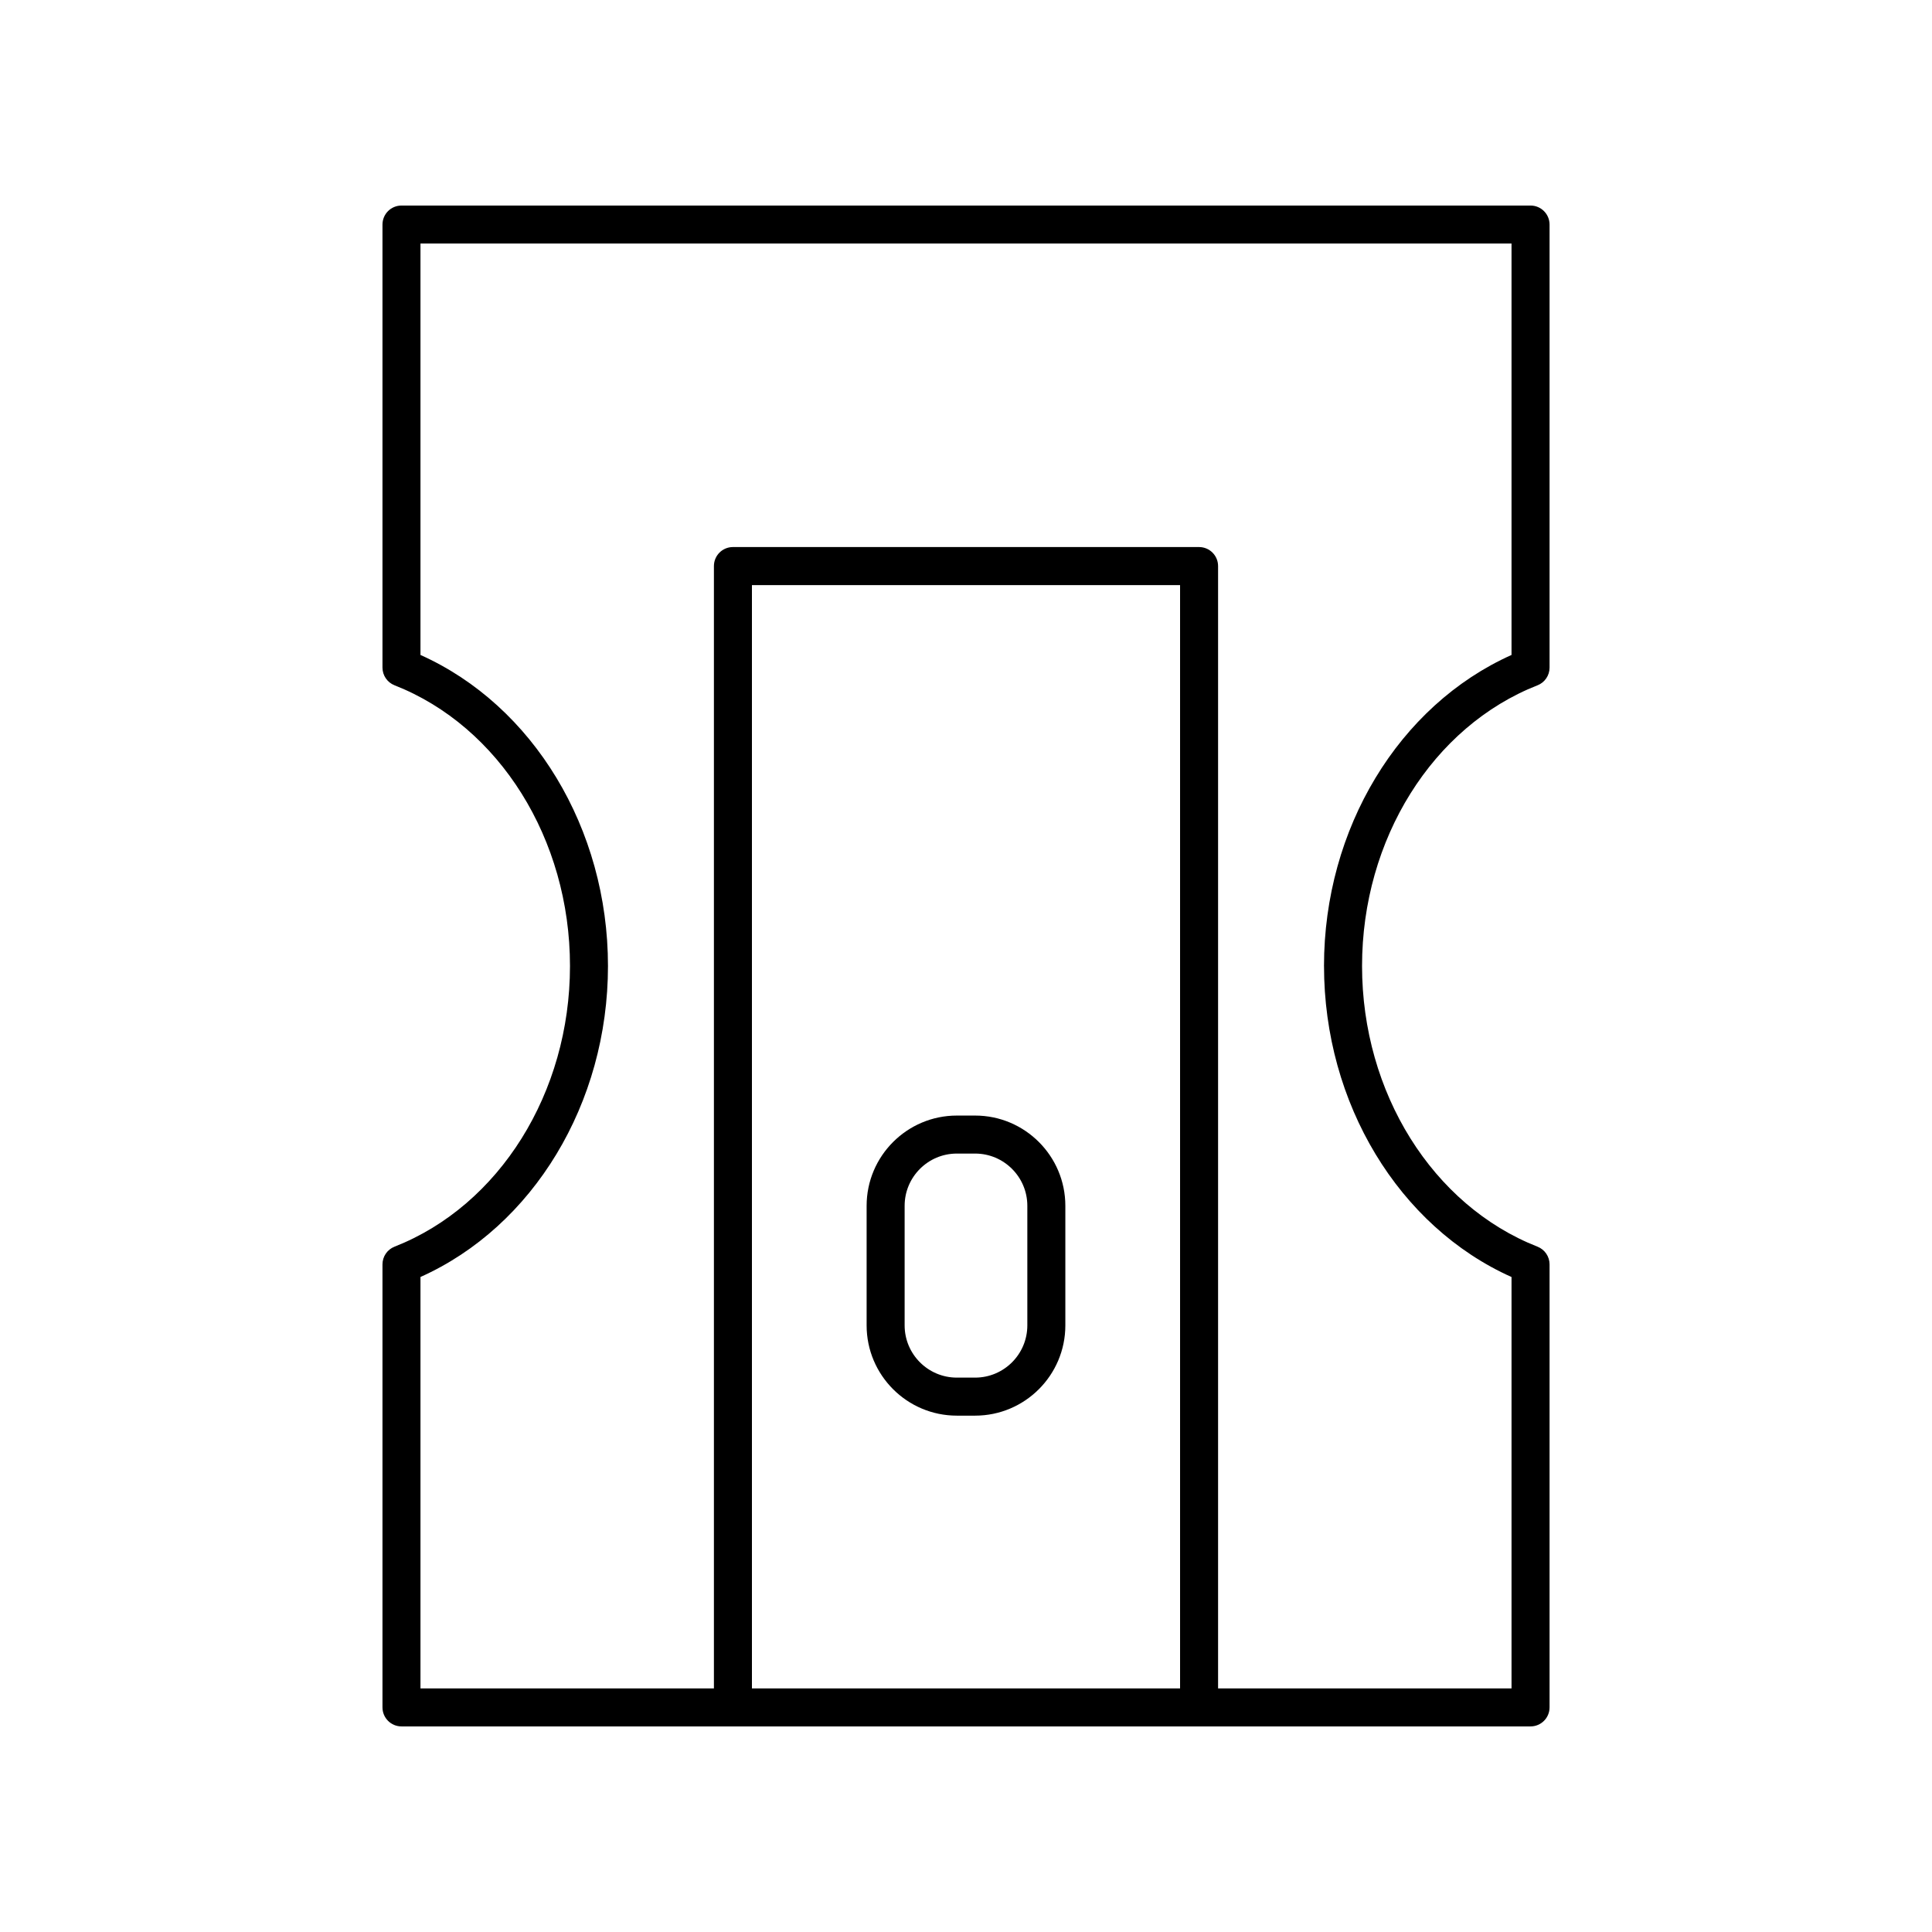<?xml version="1.0" encoding="UTF-8"?>
<!-- The Best Svg Icon site in the world: iconSvg.co, Visit us! https://iconsvg.co -->
<svg fill="#000000" width="800px" height="800px" version="1.1" viewBox="144 144 512 512" xmlns="http://www.w3.org/2000/svg">
 <g>
  <path d="m551.45 325.62c1.93-0.754 3.199-2.617 3.199-4.688v-117.42c0-2.781-2.254-5.039-5.039-5.039h-299.21c-2.785 0-5.039 2.254-5.039 5.039v117.41c0 2.07 1.27 3.934 3.199 4.688 27.809 10.918 46.492 40.809 46.492 74.387s-18.688 63.469-46.492 74.383c-1.93 0.754-3.199 2.617-3.199 4.688v117.41c0 2.781 2.254 5.039 5.039 5.039h299.21c2.785 0 5.039-2.254 5.039-5.039v-117.41c0-2.07-1.27-3.934-3.199-4.688-27.809-10.918-46.492-40.809-46.492-74.383 0-33.578 18.684-63.469 46.492-74.383zm-94.719 265.83h-113.46v-292.39h113.46zm38.148-191.45c0 36.402 19.828 69.051 49.691 82.422v109.02h-77.766v-297.43c0-2.781-2.254-5.039-5.039-5.039h-123.53c-2.785 0-5.039 2.254-5.039 5.039v297.43h-77.766v-109.03c29.863-13.371 49.691-46.016 49.691-82.418s-19.828-69.051-49.691-82.422v-109.03h289.14v109.03c-29.867 13.371-49.695 46.016-49.695 82.422z"/>
  <path d="m397.57 519.16h4.852c13.18 0 23.906-10.727 23.906-23.91v-31.703c0-13.188-10.727-23.91-23.906-23.91h-4.852c-13.18 0-23.906 10.727-23.906 23.91v31.703c0 13.184 10.723 23.91 23.906 23.91zm-13.832-55.617c0-7.629 6.203-13.836 13.832-13.836h4.852c7.625 0 13.832 6.207 13.832 13.836v31.703c0 7.629-6.203 13.836-13.832 13.836h-4.852c-7.625 0-13.832-6.207-13.832-13.836z"/>
 </g>
</svg>